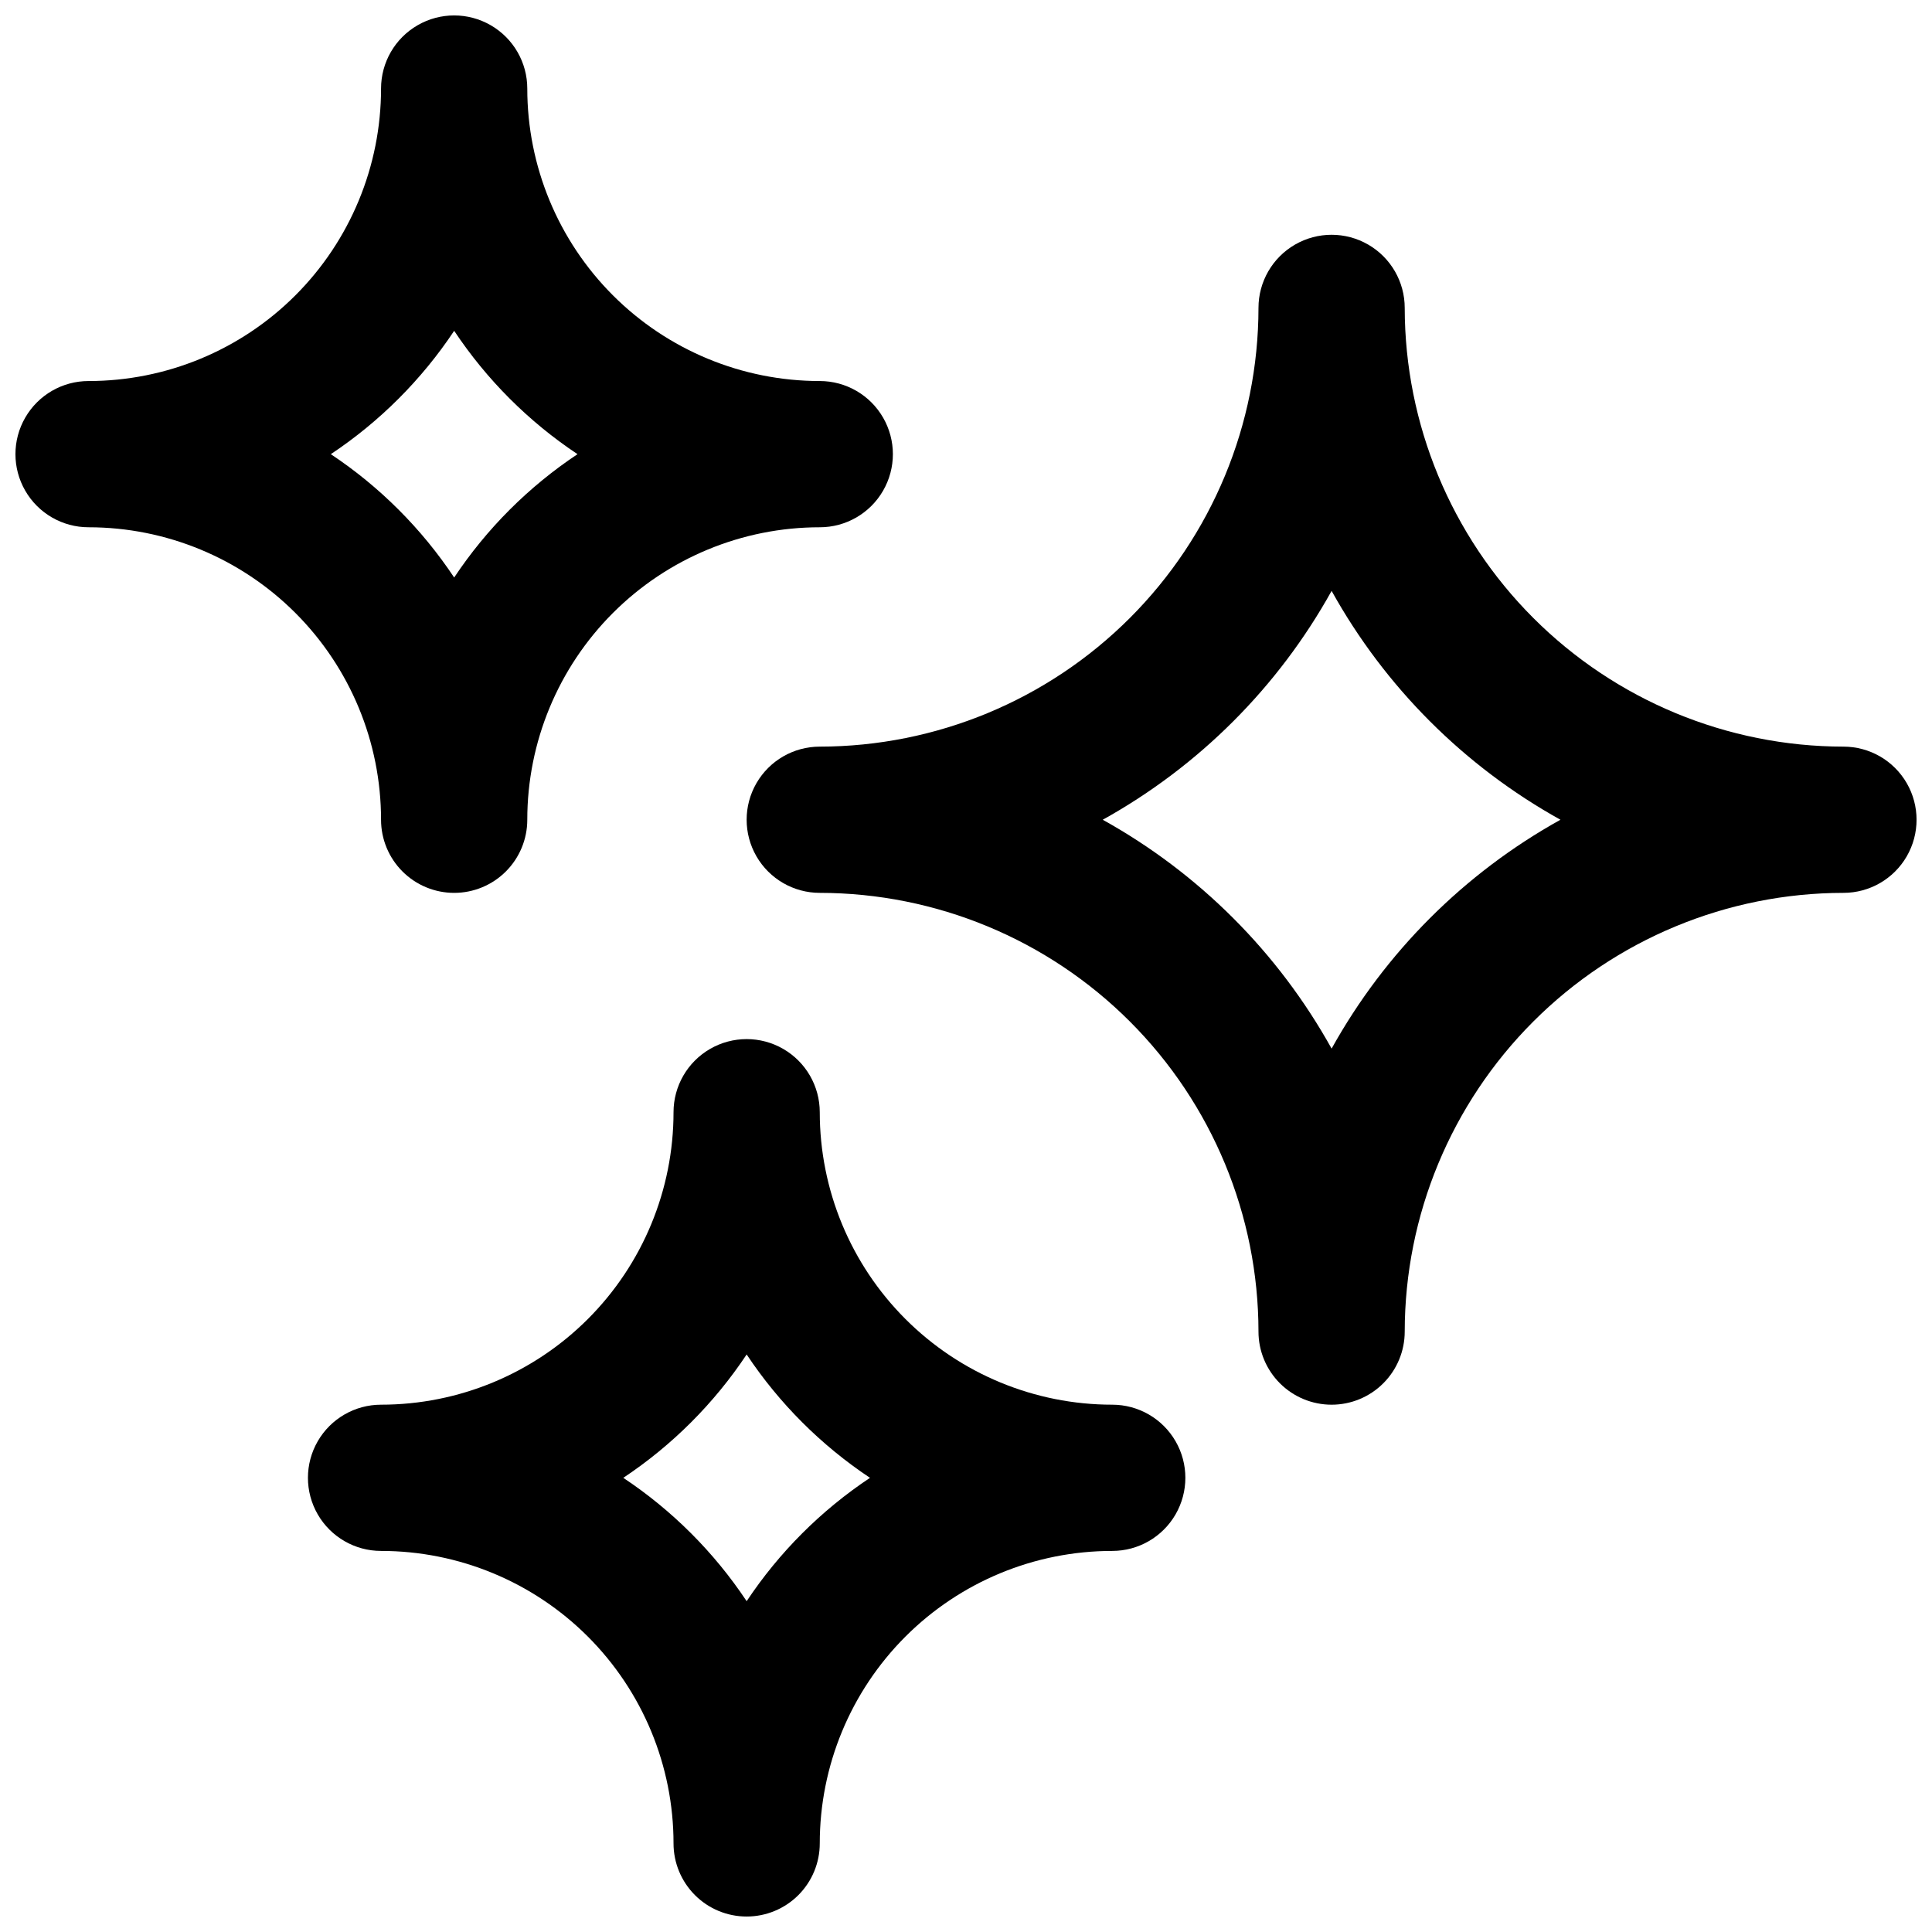<?xml version="1.0" encoding="UTF-8"?>
<!-- The Best Svg Icon site in the world: iconSvg.co, Visit us! https://iconsvg.co -->
<svg width="800px" height="800px" version="1.1" viewBox="144 144 512 512" xmlns="http://www.w3.org/2000/svg">
 <defs>
  <clipPath id="c">
   <path d="m341 206h310.9v311h-310.9z"/>
  </clipPath>
  <clipPath id="b">
   <path d="m225 419h234v232.9h-234z"/>
  </clipPath>
  <clipPath id="a">
   <path d="m148.09 148.09h232.91v232.91h-232.91z"/>
  </clipPath>
 </defs>
 <g>
  <g clip-path="url(#c)">
   <path d="m496.89 516.26c-5.141 0-10.07-2.039-13.703-5.676-3.633-3.633-5.676-8.562-5.676-13.699-0.031-30.828-12.289-60.383-34.086-82.18s-51.352-34.055-82.18-34.086c-6.922 0-13.316-3.691-16.781-9.688-3.461-5.996-3.461-13.383 0-19.379 3.465-5.996 9.859-9.688 16.781-9.688 30.828-0.031 60.383-12.289 82.18-34.086s34.055-51.352 34.086-82.18c0-6.922 3.691-13.32 9.688-16.781 5.996-3.461 13.383-3.461 19.379 0 5.996 3.461 9.688 9.859 9.688 16.781 0.031 30.828 12.289 60.383 34.086 82.18s51.352 34.055 82.18 34.086c6.922 0 13.32 3.691 16.781 9.688 3.461 5.996 3.461 13.383 0 19.379-3.461 5.996-9.859 9.688-16.781 9.688-30.828 0.031-60.383 12.289-82.18 34.086s-34.055 51.352-34.086 82.18c0 5.137-2.039 10.066-5.676 13.699-3.633 3.637-8.562 5.676-13.699 5.676zm-60.652-155.02c25.488 14.152 46.5 35.164 60.652 60.652 14.152-25.488 35.16-46.5 60.648-60.652-25.488-14.152-46.496-35.16-60.648-60.648-14.152 25.488-35.164 46.496-60.652 60.648z"/>
  </g>
  <g clip-path="url(#b)">
   <path d="m341.87 651.9c-5.141 0-10.07-2.039-13.703-5.676-3.633-3.633-5.676-8.562-5.676-13.699 0-20.559-8.164-40.273-22.699-54.809-14.539-14.535-34.254-22.703-54.809-22.703-6.922 0-13.32-3.691-16.781-9.688-3.461-5.996-3.461-13.383 0-19.379 3.461-5.992 9.859-9.688 16.781-9.688 20.555 0 40.27-8.164 54.809-22.703 14.535-14.535 22.699-34.25 22.699-54.805 0-6.922 3.695-13.32 9.691-16.781 5.992-3.461 13.379-3.461 19.375 0 5.996 3.461 9.688 9.859 9.688 16.781 0 20.555 8.168 40.27 22.703 54.805 14.535 14.539 34.25 22.703 54.809 22.703 6.922 0 13.32 3.695 16.781 9.688 3.461 5.996 3.461 13.383 0 19.379-3.461 5.996-9.859 9.688-16.781 9.688-20.559 0-40.273 8.168-54.809 22.703-14.535 14.535-22.703 34.25-22.703 54.809 0 5.137-2.039 10.066-5.672 13.699-3.637 3.637-8.566 5.676-13.703 5.676zm-32.691-116.26c12.961 8.617 24.074 19.73 32.691 32.688 8.617-12.957 19.73-24.07 32.688-32.688-12.957-8.621-24.07-19.73-32.688-32.691-8.617 12.961-19.73 24.07-32.691 32.691z"/>
  </g>
  <g clip-path="url(#a)">
   <path d="m264.36 380.62c-5.141 0-10.07-2.043-13.703-5.676-3.633-3.633-5.676-8.562-5.676-13.703 0-20.555-8.168-40.27-22.703-54.805s-34.25-22.703-54.805-22.703c-6.926 0-13.32-3.691-16.781-9.688-3.465-5.996-3.465-13.383 0-19.379 3.461-5.996 9.855-9.688 16.781-9.688 20.555 0 40.27-8.168 54.805-22.703s22.703-34.25 22.703-54.805c0-6.926 3.691-13.32 9.688-16.781 5.996-3.465 13.383-3.465 19.379 0 5.996 3.461 9.688 9.855 9.688 16.781 0 20.555 8.168 40.27 22.703 54.805s34.25 22.703 54.805 22.703c6.926 0 13.32 3.691 16.781 9.688 3.465 5.996 3.465 13.383 0 19.379-3.461 5.996-9.855 9.688-16.781 9.688-20.555 0-40.27 8.168-54.805 22.703s-22.703 34.25-22.703 54.805c0 5.141-2.043 10.07-5.676 13.703-3.633 3.633-8.562 5.676-13.699 5.676zm-32.691-116.26c12.957 8.617 24.07 19.73 32.691 32.688 8.617-12.957 19.73-24.07 32.688-32.688-12.957-8.621-24.07-19.734-32.688-32.691-8.621 12.957-19.734 24.07-32.691 32.691z"/>
  </g>
 </g>
</svg>